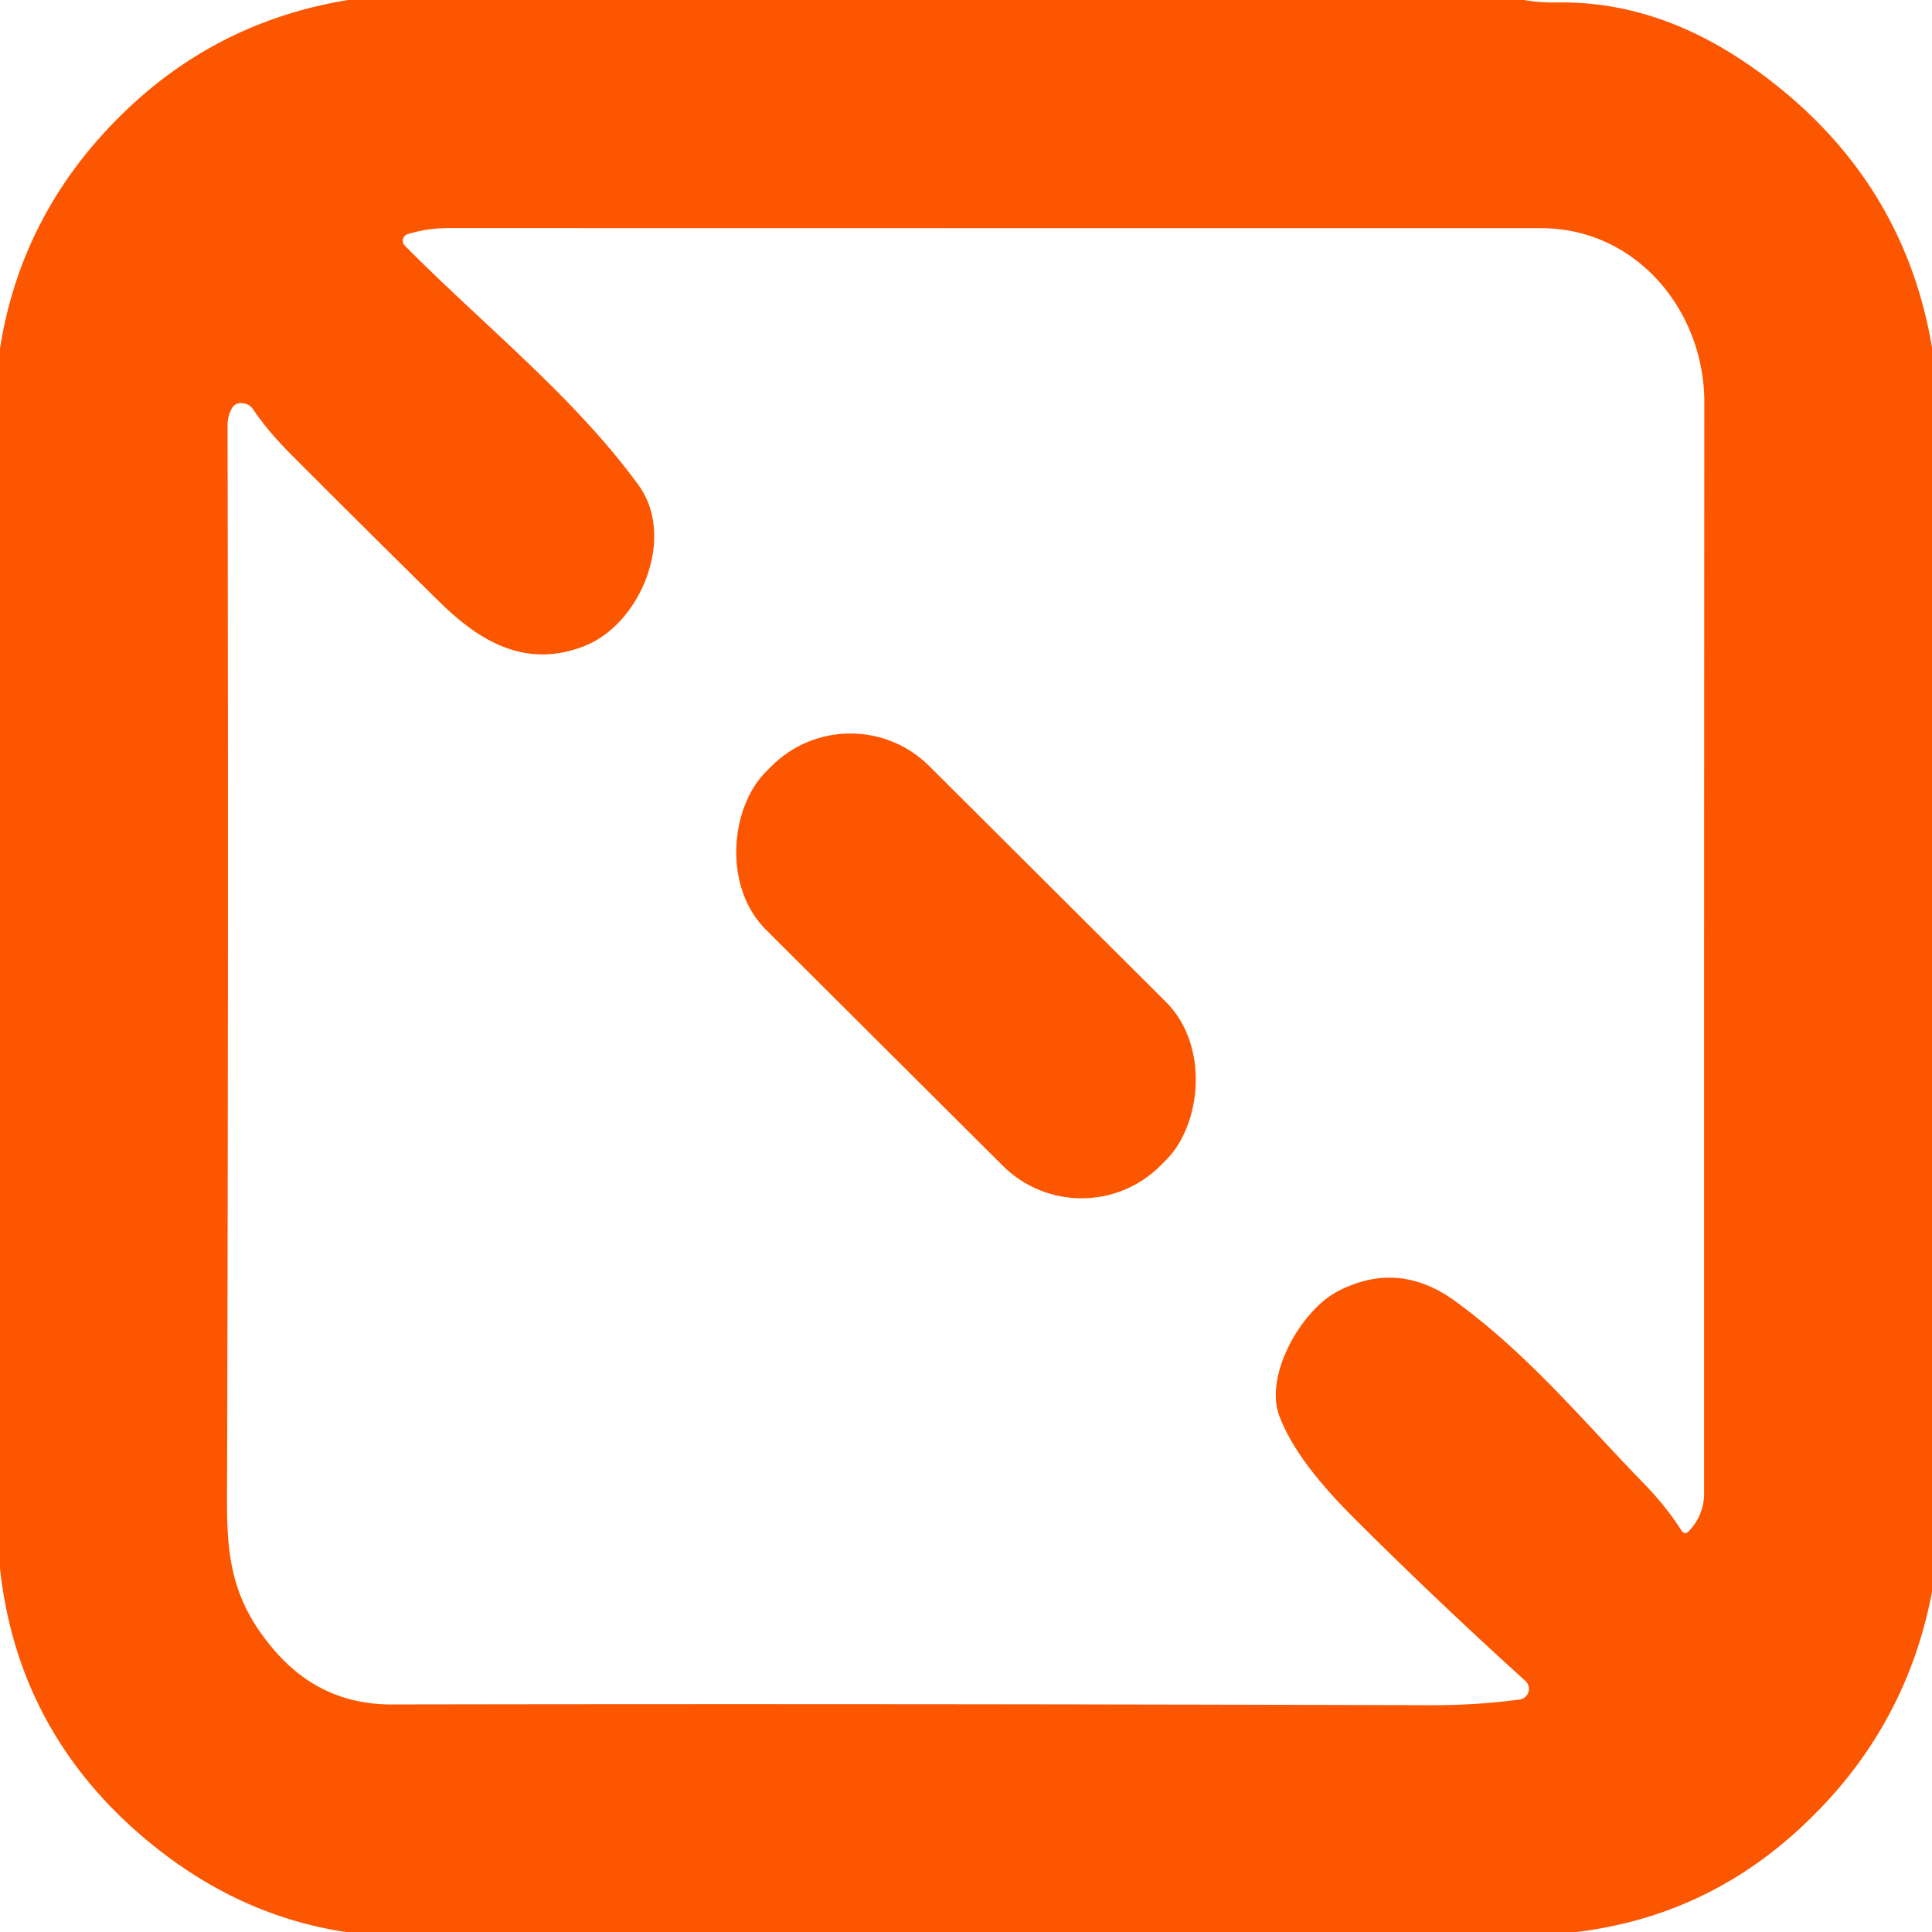 <?xml version="1.0" encoding="UTF-8" standalone="no"?>
<!DOCTYPE svg PUBLIC "-//W3C//DTD SVG 1.1//EN" "http://www.w3.org/Graphics/SVG/1.1/DTD/svg11.dtd">
<svg xmlns="http://www.w3.org/2000/svg" version="1.1" viewBox="0.00 0.00 180.00 180.00">
<path fill="#fc5600" d="
  M 32.42 0.00
  L 142.00 0.00
  Q 143.48 0.26 145.01 0.23
  C 152.23 0.10 158.65 2.75 164.55 7.21
  Q 177.40 16.92 180.00 32.38
  L 180.00 148.30
  Q 177.48 161.64 167.12 170.87
  Q 158.44 178.60 146.88 180.00
  L 32.22 180.00
  Q 22.01 178.47 13.49 171.29
  Q 1.65 161.30 0.00 146.12
  L 0.00 32.46
  Q 2.06 19.40 12.02 10.02
  Q 20.61 1.94 32.42 0.00
  Z
  M 37.97 21.82
  A 0.64 0.64 0.0 0 0 37.71 22.88
  C 44.96 30.22 53.46 36.92 59.49 45.20
  C 63.00 50.01 59.73 58.11 54.45 60.19
  C 49.08 62.30 44.79 59.87 40.94 56.07
  Q 34.29 49.53 27.07 42.29
  Q 24.99 40.21 23.56 38.11
  Q 23.27 37.69 22.77 37.59
  Q 21.94 37.43 21.59 38.07
  A 3.36 3.12 -32.8 0 0 21.20 39.60
  Q 21.29 87.79 21.16 136.75
  C 21.15 143.43 20.75 148.20 25.61 153.81
  Q 29.95 158.82 36.51 158.80
  Q 82.62 158.72 133.23 158.87
  Q 137.59 158.88 141.58 158.34
  A 1.00 1.00 0.0 0 0 142.12 156.61
  Q 134.15 149.40 126.39 141.68
  C 123.65 138.95 120.56 135.53 119.20 131.94
  C 117.75 128.14 121.24 122.05 124.67 120.29
  Q 130.32 117.38 135.60 121.24
  C 142.50 126.28 147.54 132.45 153.19 138.25
  Q 155.22 140.34 156.64 142.57
  Q 156.96 143.07 157.37 142.63
  Q 158.77 141.12 158.77 139.09
  Q 158.76 88.72 158.79 37.50
  C 158.79 28.93 152.44 21.26 143.58 21.26
  Q 93.22 21.26 41.78 21.25
  Q 39.81 21.25 37.97 21.82
  Z"
/>
<rect fill="#fc5600" x="-25.97" y="-10.77" transform="translate(90.00,89.99) rotate(44.9)" width="51.94" height="21.54" rx="10.40"/>
</svg>
